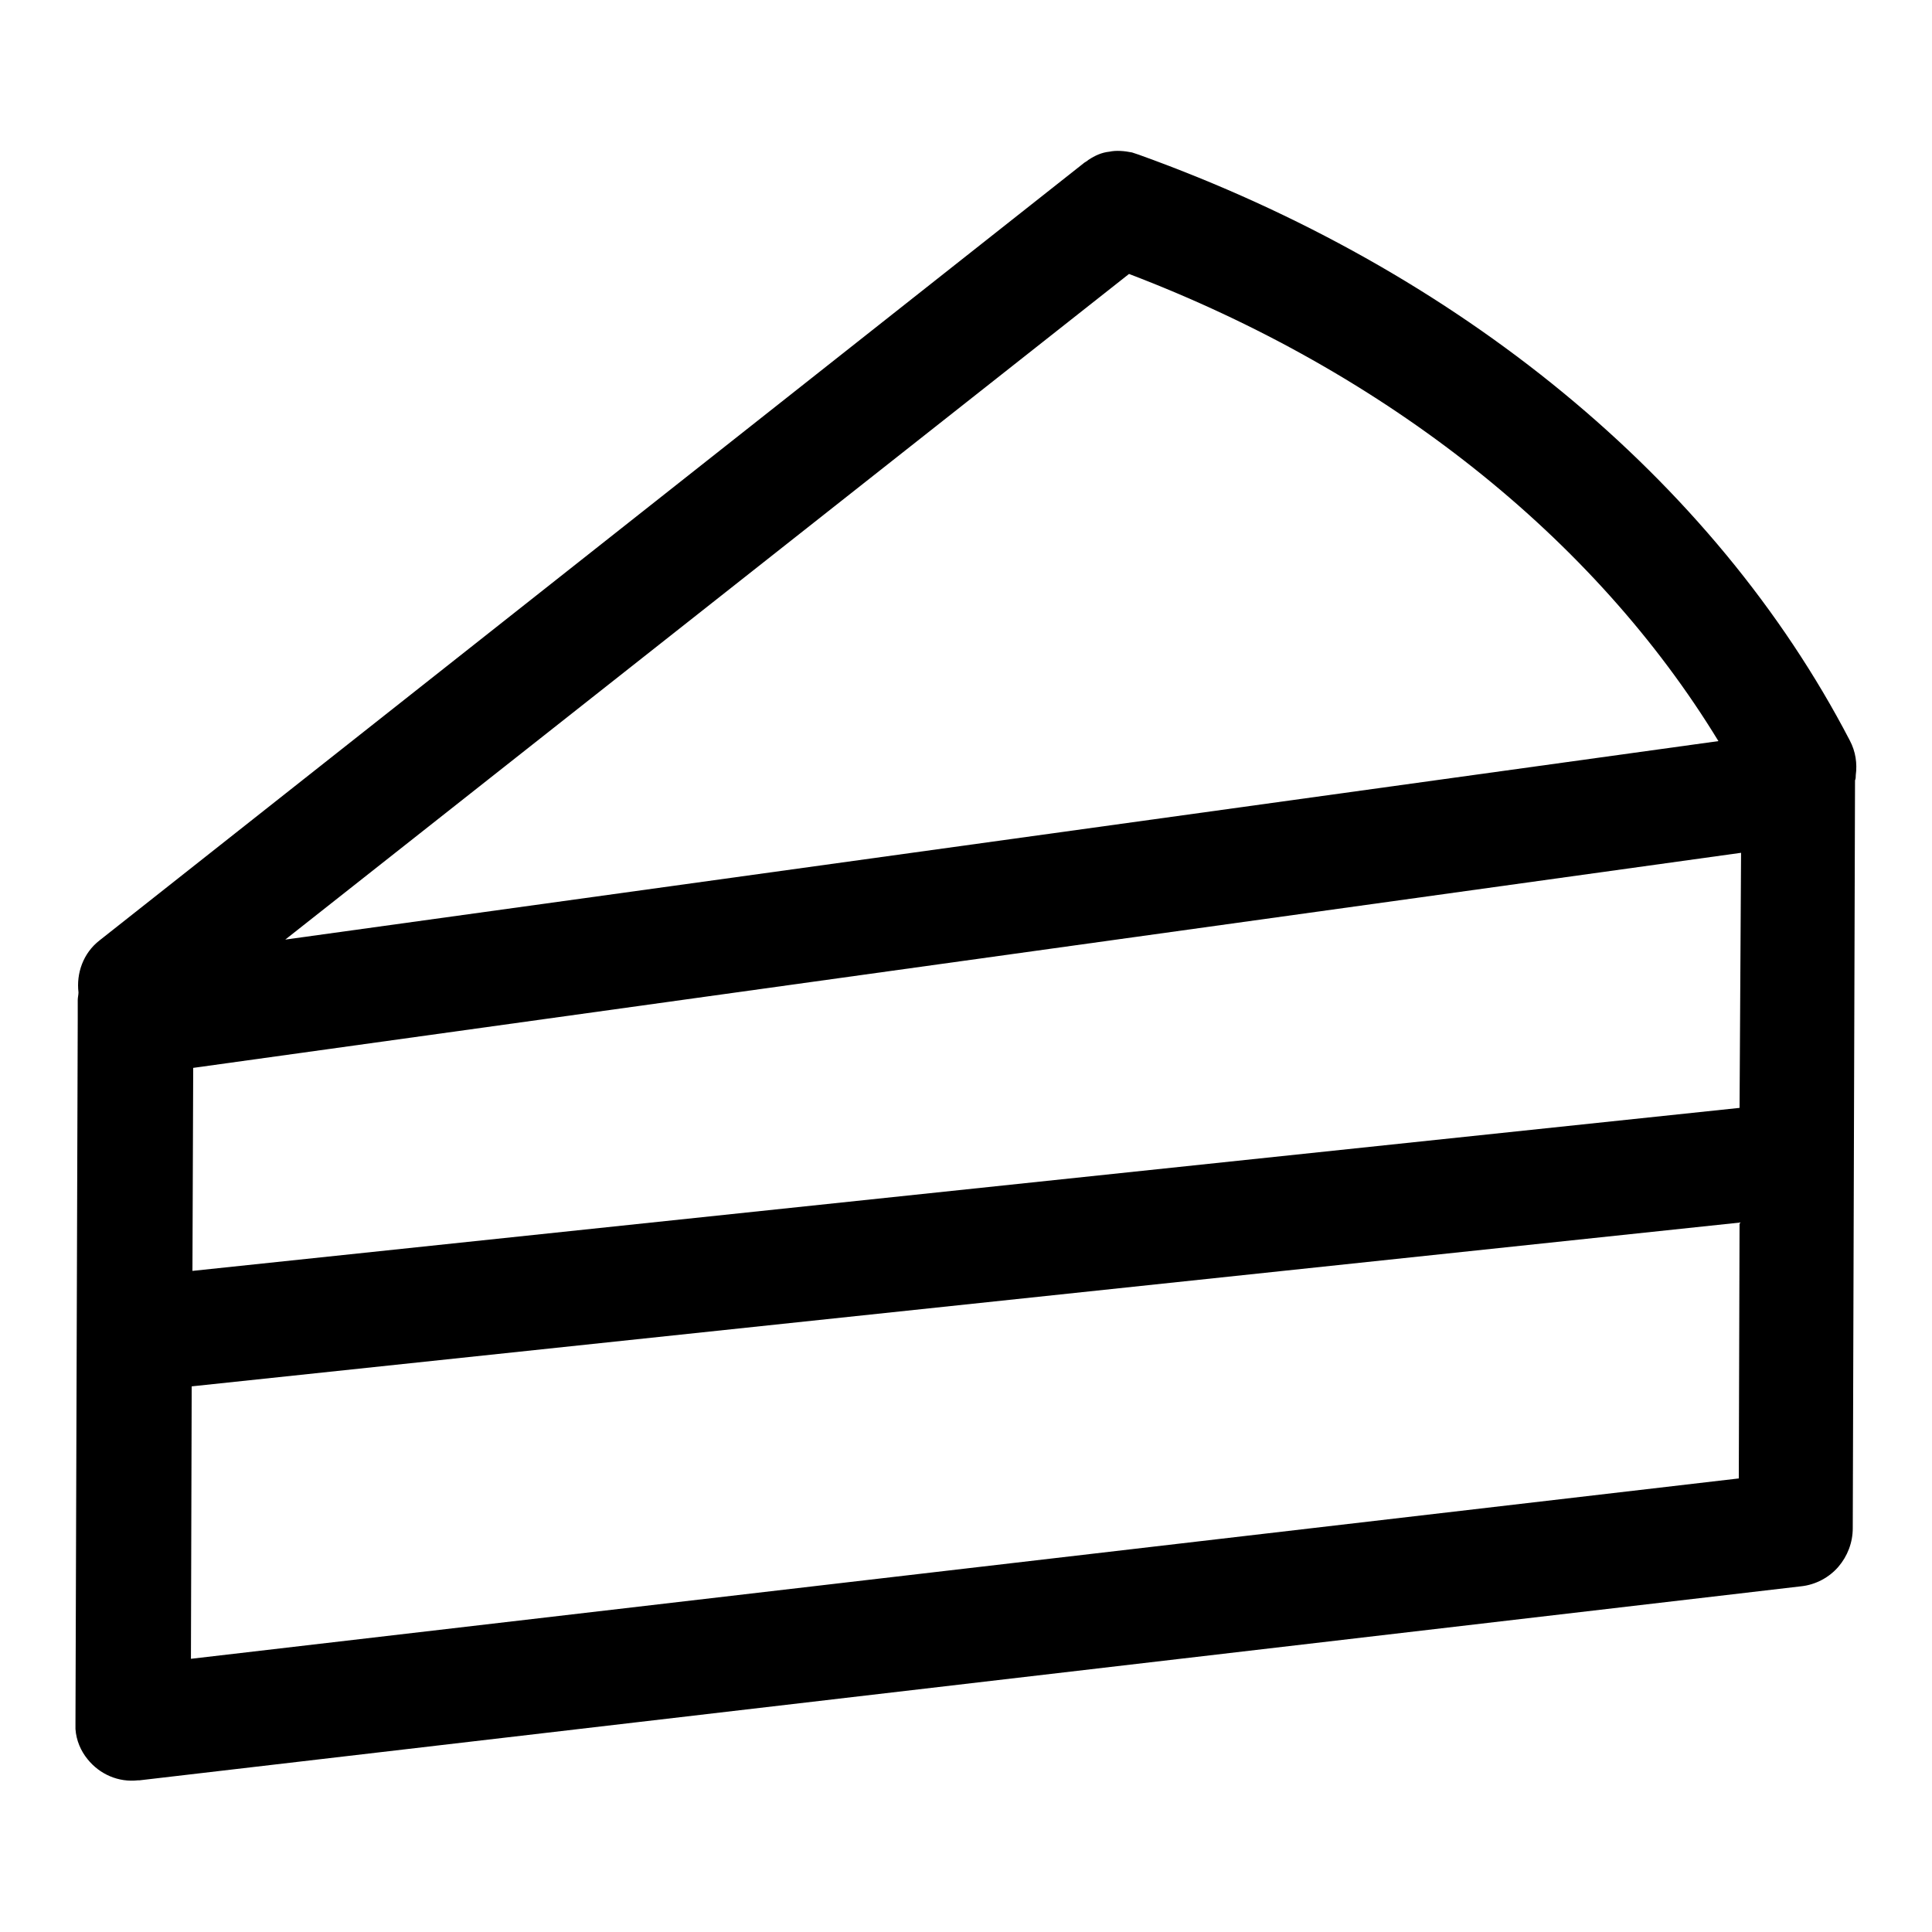 <?xml version="1.0" encoding="utf-8"?>
<!-- Svg Vector Icons : http://www.onlinewebfonts.com/icon -->
<!DOCTYPE svg PUBLIC "-//W3C//DTD SVG 1.1//EN" "http://www.w3.org/Graphics/SVG/1.1/DTD/svg11.dtd">
<svg version="1.1" xmlns="http://www.w3.org/2000/svg" xmlns:xlink="http://www.w3.org/1999/xlink" x="0px" y="0px" viewBox="0 0 256 256" enable-background="new 0 0 256 256" xml:space="preserve">
<g> <path fill="#000000" d="M245.9,102.7c0.2-1.5,0-3.1-0.8-4.6c-18-34.6-51.9-62.4-94.2-77.6c-0.3-0.1-0.6-0.2-0.9-0.3 c-1-0.2-2.1-0.3-3-0.1c-1,0.1-1.9,0.5-2.8,1.1c-0.2,0.2-0.5,0.3-0.7,0.5L13.2,124.6c-2.2,1.7-3.1,4.4-2.8,6.9c0,0.3-0.1,0.7-0.1,1 v2.5L10,228.2c0,0.3,0,0.6,0,0.9c0.1,1.5,0.7,2.9,1.6,4c1.6,2,4.1,3.1,6.7,2.8c0,0,0.1,0,0.2,0l220.1-25.7c2-0.2,3.8-1.2,5-2.6 c1.2-1.4,1.9-3.2,1.9-5.1l0.3-99.1C245.9,103.2,245.9,102.9,245.9,102.7L245.9,102.7z M149.6,36.3c34.1,13,61.7,35,78.1,61.9 L37.8,124.5L149.6,36.3z M230.4,195.9L25.3,219.8l0.1-36.1L230.5,162L230.4,195.9z M230.5,146.8L25.5,168.4l0.1-26.9L230.7,113 L230.5,146.8L230.5,146.8z"/></g>
</svg>